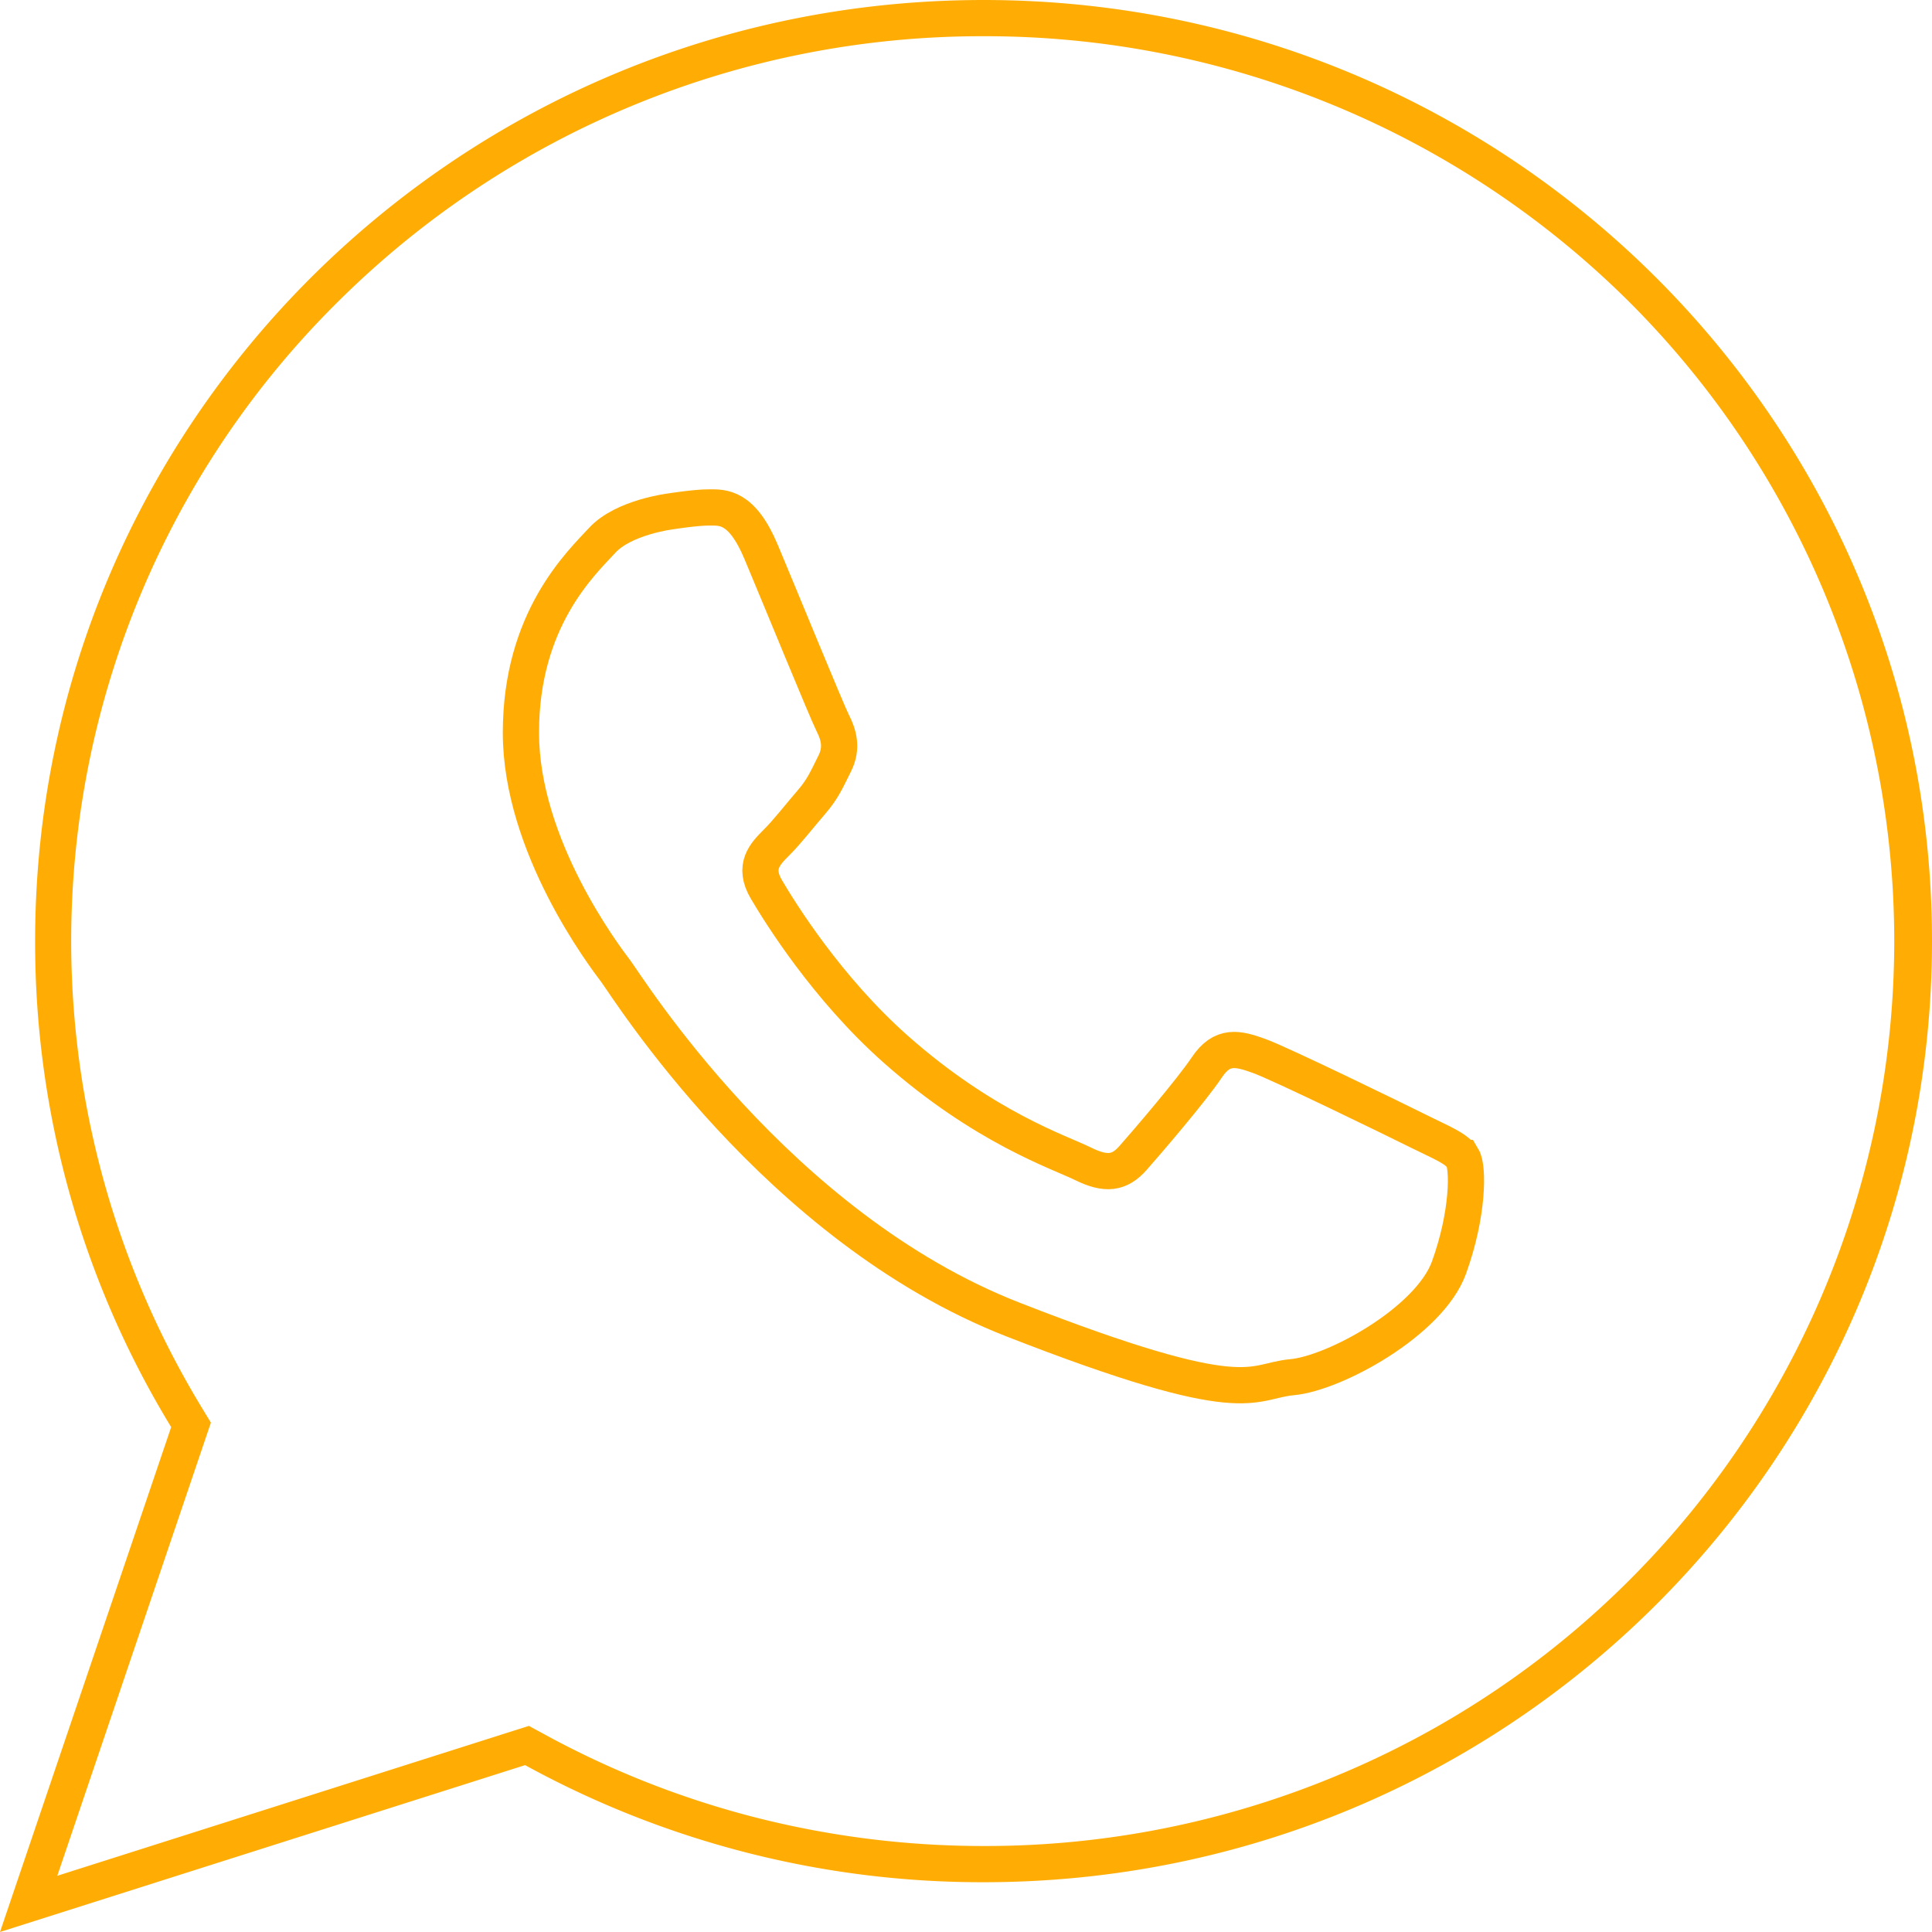 <?xml version="1.0" encoding="UTF-8"?> <svg xmlns="http://www.w3.org/2000/svg" viewBox="0 0 800 800"> <defs> <style>.a74d340f-7fa0-4811-b11f-406317c21db2{fill:#ffad05;}.ee1b5f3e-8432-429b-bf33-5539db647ff1{fill:none;stroke:#ffad05;stroke-miterlimit:10;stroke-width:15px;fill-rule:evenodd;}</style> </defs> <g id="a6b1e17a-a161-4738-9a60-dcb8e2f08b67" data-name="b"> <path class="a74d340f-7fa0-4811-b11f-406317c21db2" d="M407.29,15A378.06,378.06,0,0,1,674.41,124.79,374.09,374.09,0,0,1,554.34,734.93a377.81,377.81,0,0,1-147,29.46,381.89,381.89,0,0,1-95.89-12.18,376.73,376.73,0,0,1-86.73-34.46L219,714.66l-6.13,1.94L23.73,776.72l61.35-181,2.25-6.63-3.64-6a372.33,372.33,0,0,1,56.45-458.34A378.06,378.06,0,0,1,407.29,15m0-15C190.37,0,14.54,174.48,14.54,389.71A385.57,385.57,0,0,0,70.88,590.93L0,800l217.44-69.1a393.18,393.18,0,0,0,189.85,48.49C624.18,779.39,800,604.9,800,389.71S624.18,0,407.29,0Z"></path> <path class="ee1b5f3e-8432-429b-bf33-5539db647ff1" d="M605.6,479.47c-2.43-4-8.86-6.38-18.44-11.16s-57-27.9-65.8-31.07-15.28-4.77-21.66,4.77-24.88,31.08-30.51,37.46-11.2,7.16-20.83,2.39S407.68,467,370.92,434.47c-28.6-25.36-47.92-56.6-53.56-66.16s-.56-14.71,4.21-19.48c4.34-4.3,9.64-11.15,14.45-16.71s6.42-9.6,9.64-16,1.61-11.93-.83-16.71-21.65-51.77-29.69-70.92-16-18.37-21.65-18.37-16,1.66-16,1.66-19.3,2.39-28.11,11.94-33.68,32.68-33.68,79.65,34.47,92.44,39.28,98.78,66.58,106,164.45,144.23S517.32,571.88,535,570.27s56.94-23.09,65-45.4,8-41.45,5.64-45.4Z"></path> </g> </svg> 